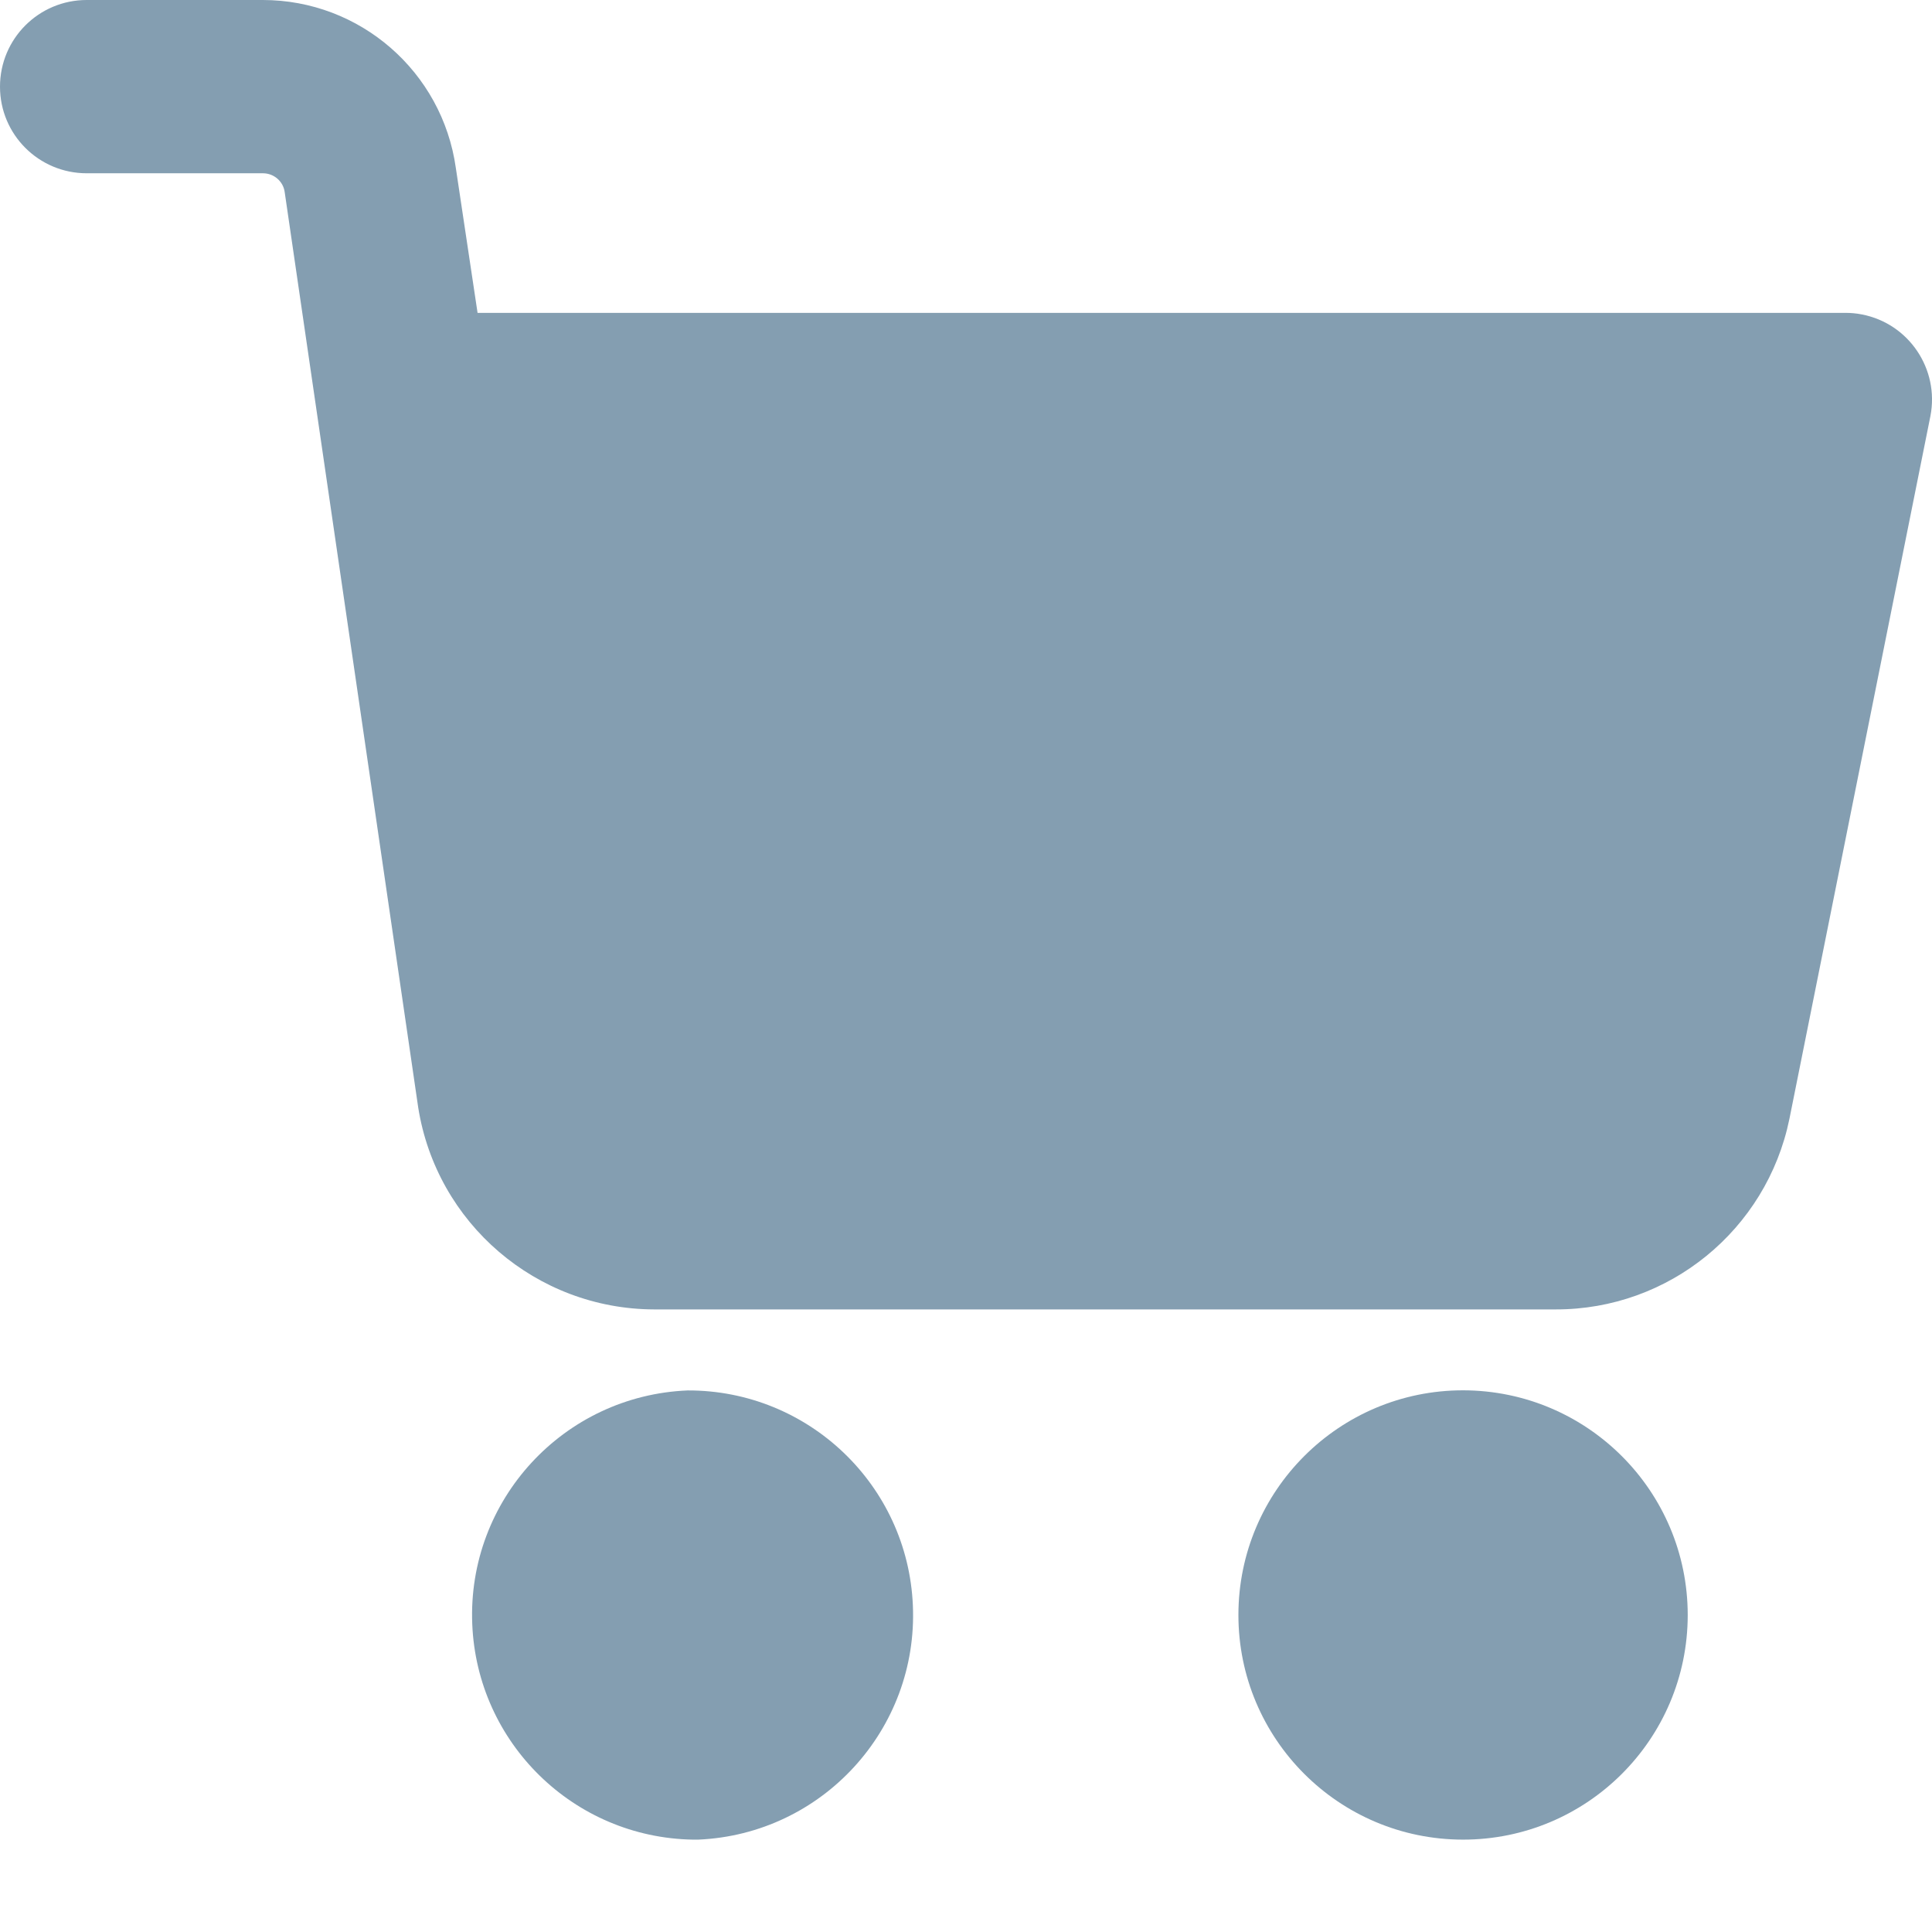 <?xml version="1.0" encoding="UTF-8"?><svg width="16px" height="16px" viewBox="0 0 16 16" version="1.1" xmlns="http://www.w3.org/2000/svg" xmlns:xlink="http://www.w3.org/1999/xlink"><title>icn-cart</title><g id="Ad-Creation" stroke="none" stroke-width="1" fill="none" fill-rule="evenodd"><g id="Submenu-open" transform="translate(-334, -27)" fill="#849EB1" fill-rule="nonzero"><g id="icn-cart" transform="translate(334, 27)"><path d="M12.118,11.514 C11.091,11.513 10.257,12.345 10.256,13.373 C10.255,14.4 11.087,15.234 12.115,15.235 C13.142,15.236 13.976,14.404 13.977,13.376 C13.977,13.376 13.977,13.375 13.977,13.374 C13.976,12.348 13.145,11.516 12.118,11.514 Z" id="Path"/><path d="M15.419,2.604 C15.374,2.595 15.329,2.591 15.283,2.591 L3.955,2.591 L3.775,1.391 C3.663,0.593 2.981,0 2.176,0 L0.718,0 C0.321,0 0,0.321 0,0.718 C0,1.114 0.321,1.435 0.718,1.435 L2.178,1.435 C2.269,1.435 2.347,1.503 2.358,1.593 L3.463,9.169 C3.614,10.131 4.442,10.841 5.417,10.844 L12.883,10.844 C13.821,10.846 14.63,10.186 14.819,9.267 L15.987,3.445 C16.062,3.056 15.808,2.679 15.419,2.604 Z" id="Path"/><path d="M7.56,13.295 C7.517,12.297 6.693,11.512 5.695,11.515 L5.695,11.515 C4.668,11.557 3.869,12.423 3.911,13.45 C3.951,14.435 4.752,15.218 5.738,15.235 L5.783,15.235 C6.81,15.19 7.605,14.321 7.56,13.295 Z" id="Path"/></g></g></g></svg>